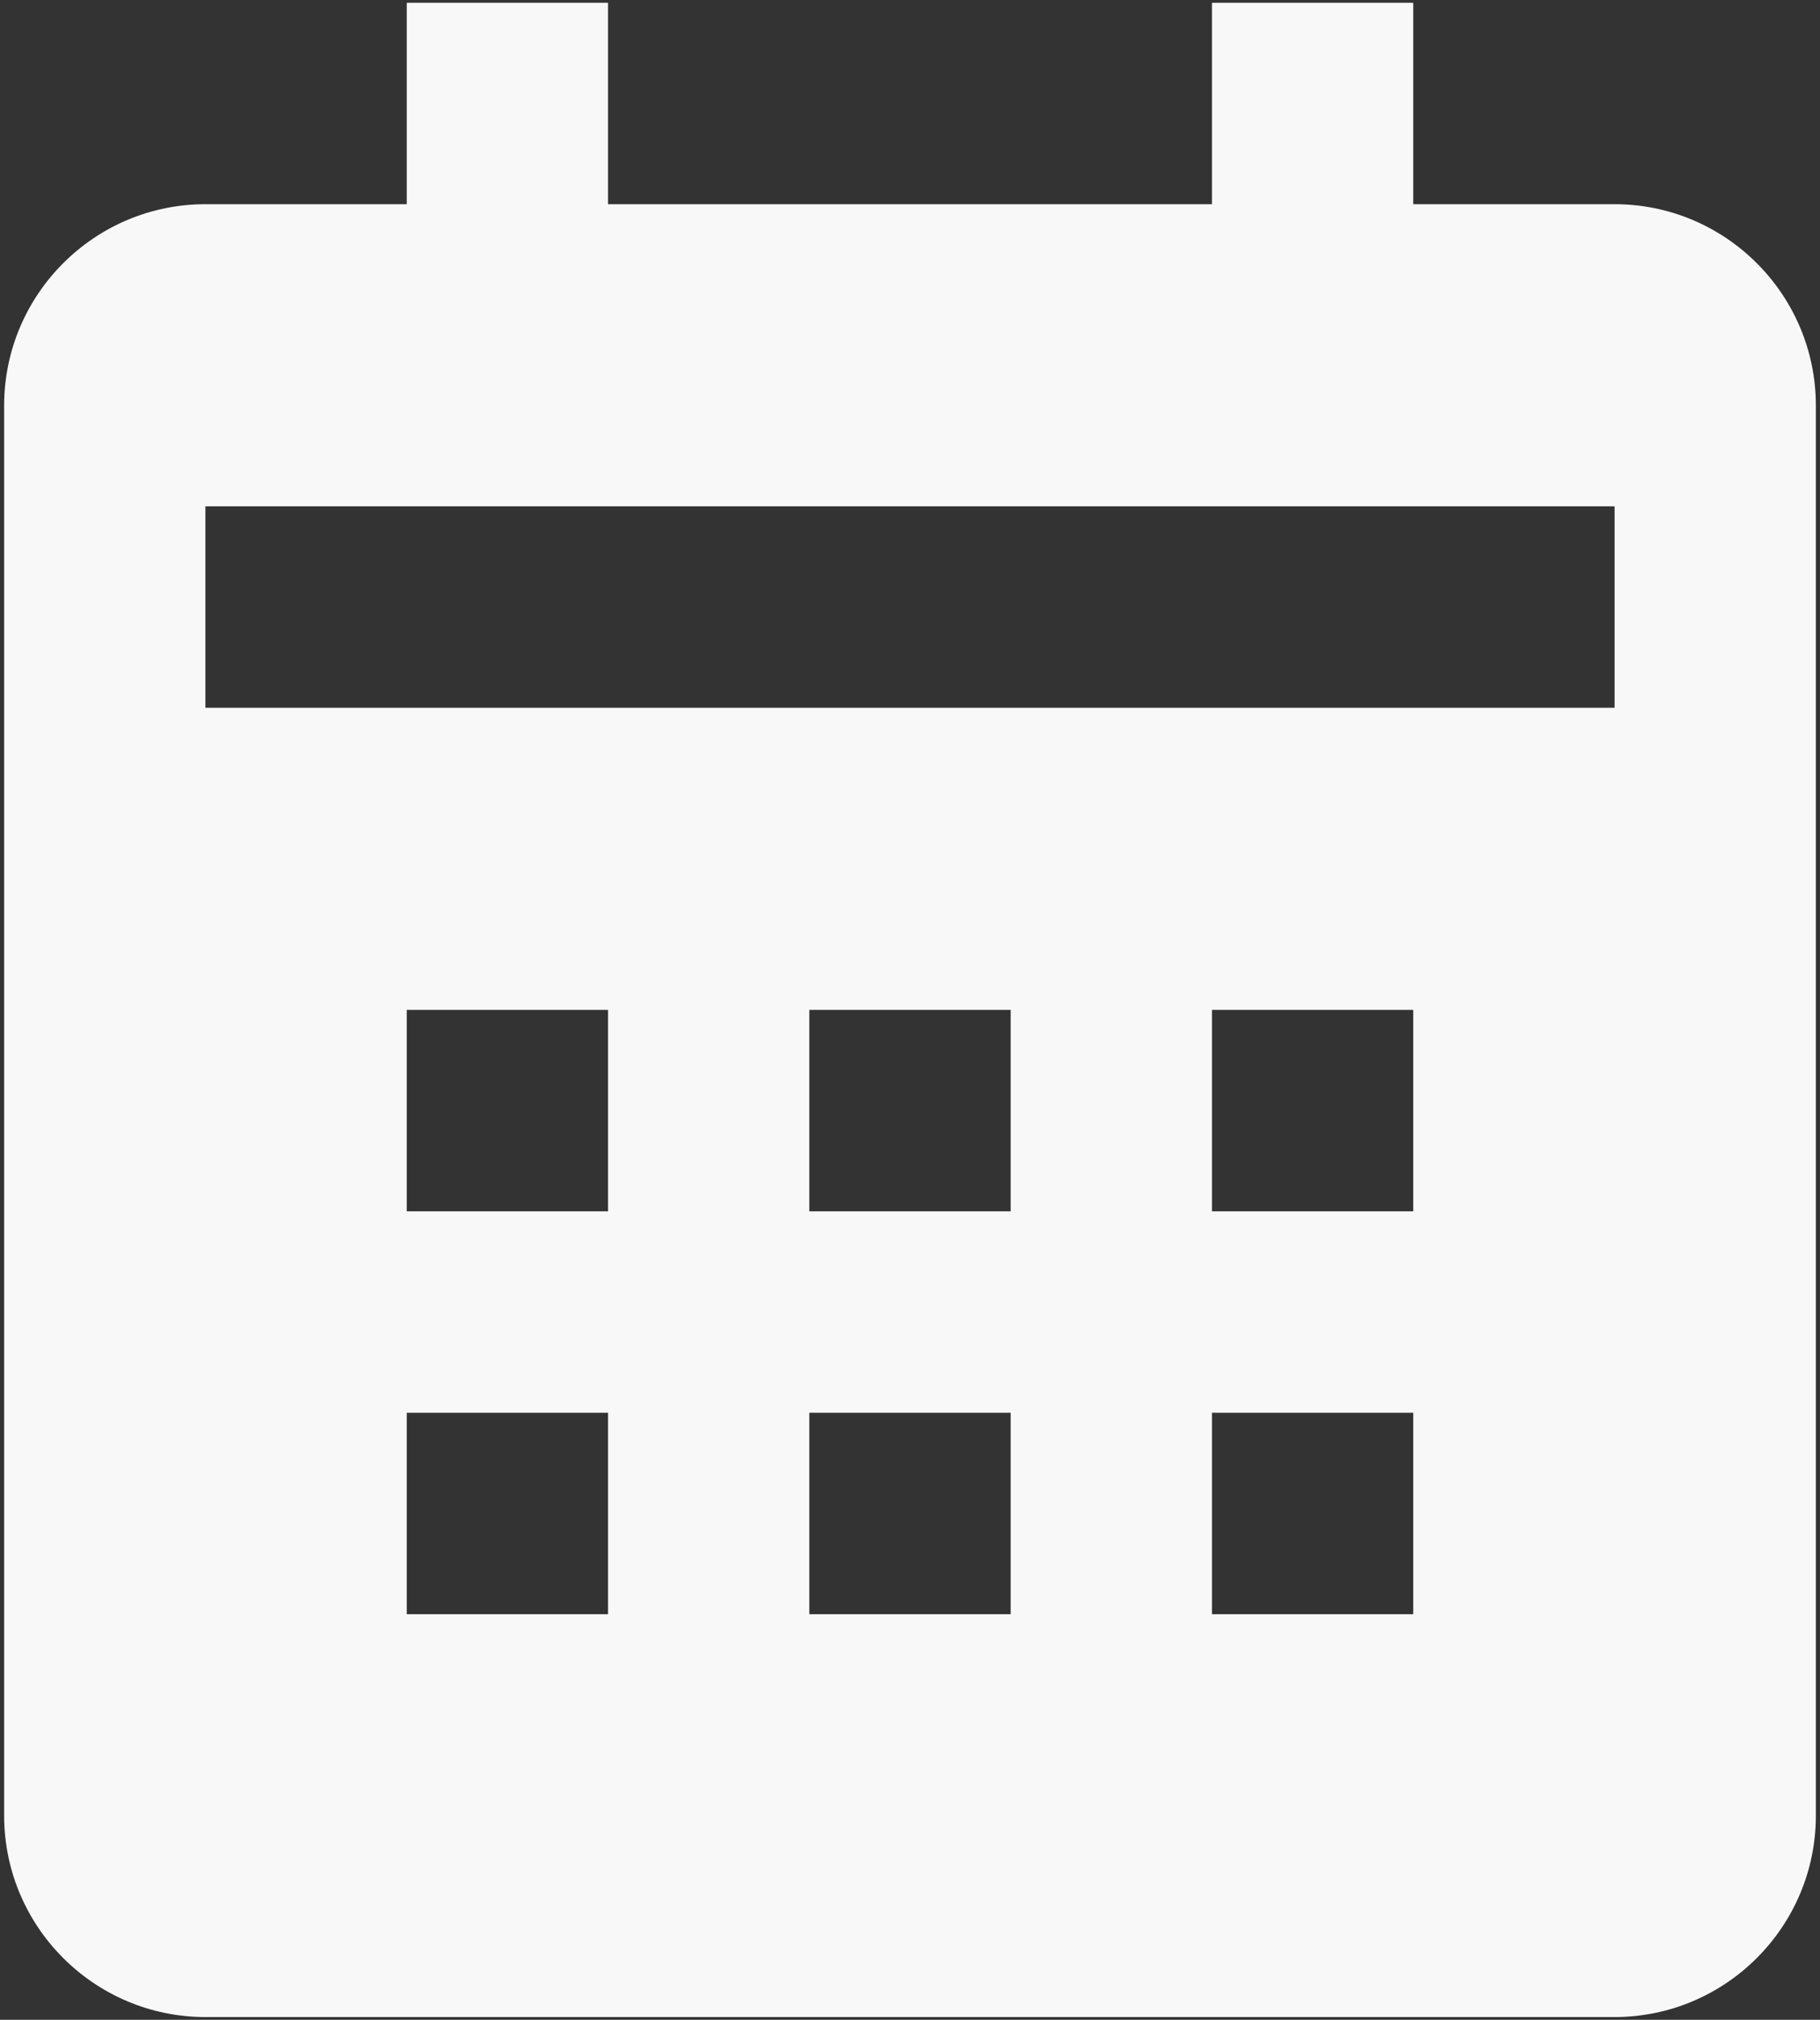 <svg width="55" height="61" viewBox="0 0 55 61" fill="none" xmlns="http://www.w3.org/2000/svg">
<rect x="0" y="0" width="55" height="61" fill="#333333" stroke="none"/>
<path d="M54.875 54.833V12.25C54.875 8.895 52.147 6.167 48.792 6.167H42.708V0.083H36.625V6.167H18.375V0.083H12.292V6.167H6.208C2.853 6.167 0.125 8.895 0.125 12.25V54.833C0.125 58.188 2.853 60.917 6.208 60.917H48.792C52.147 60.917 54.875 58.188 54.875 54.833ZM18.375 48.75H12.292V42.667H18.375V48.75ZM18.375 36.583H12.292V30.5H18.375V36.583ZM30.542 48.75H24.458V42.667H30.542V48.75ZM30.542 36.583H24.458V30.5H30.542V36.583ZM42.708 48.75H36.625V42.667H42.708V48.75ZM42.708 36.583H36.625V30.5H42.708V36.583ZM48.792 21.375H6.208V15.292H48.792V21.375Z" fill="#F8F8F8"/>
</svg>
